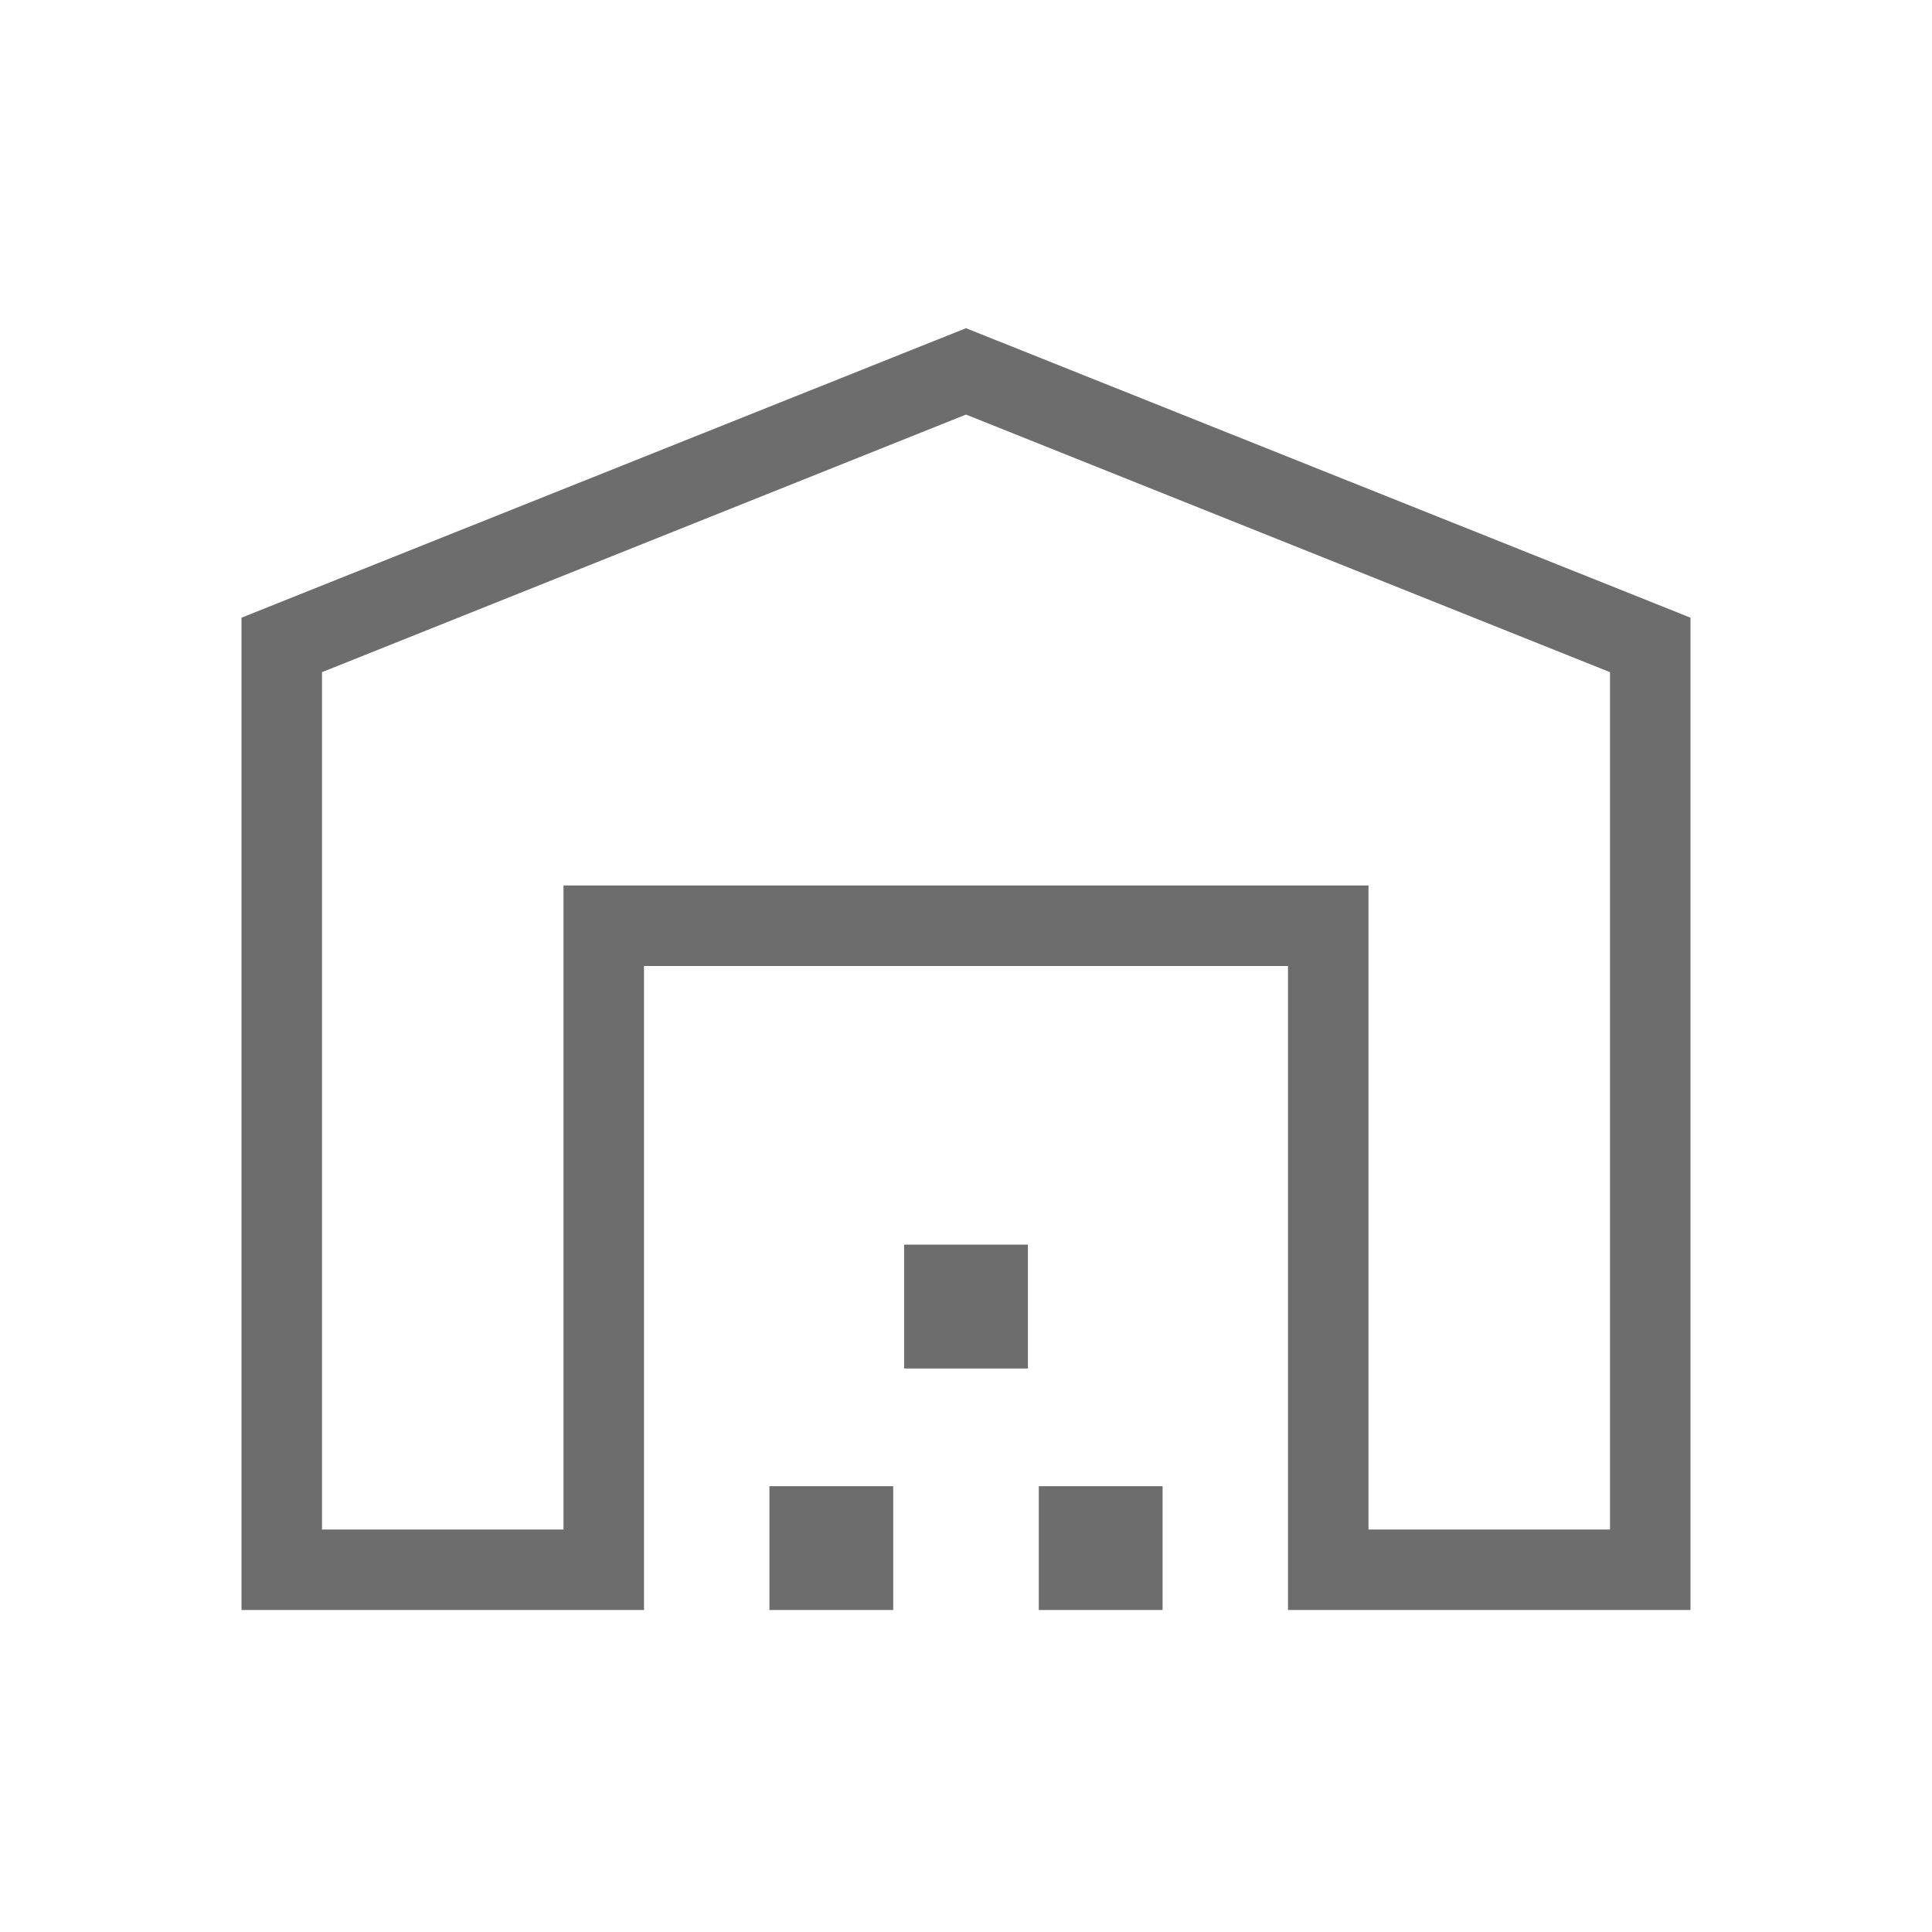 <svg width="24" height="24" viewBox="0 0 24 24" fill="none" xmlns="http://www.w3.org/2000/svg">
<mask id="mask0_80_4926" style="mask-type:alpha" maskUnits="userSpaceOnUse" x="0" y="0" width="24" height="24">
<rect width="24" height="24" fill="#D9D9D9"/>
</mask>
<g mask="url(#mask0_80_4926)">
<path d="M4 19H7V11H17V19H20V8.35L12 5.15L4 8.35V19ZM3 20V7.673L12 4.077L21 7.673V20H16V12H8V20H3ZM9.558 20V18.462H11.096V20H9.558ZM11.231 17V15.461H12.769V17H11.231ZM12.904 20V18.462H14.442V20H12.904Z" fill="#6D6D6D"/>
</g>
</svg>
